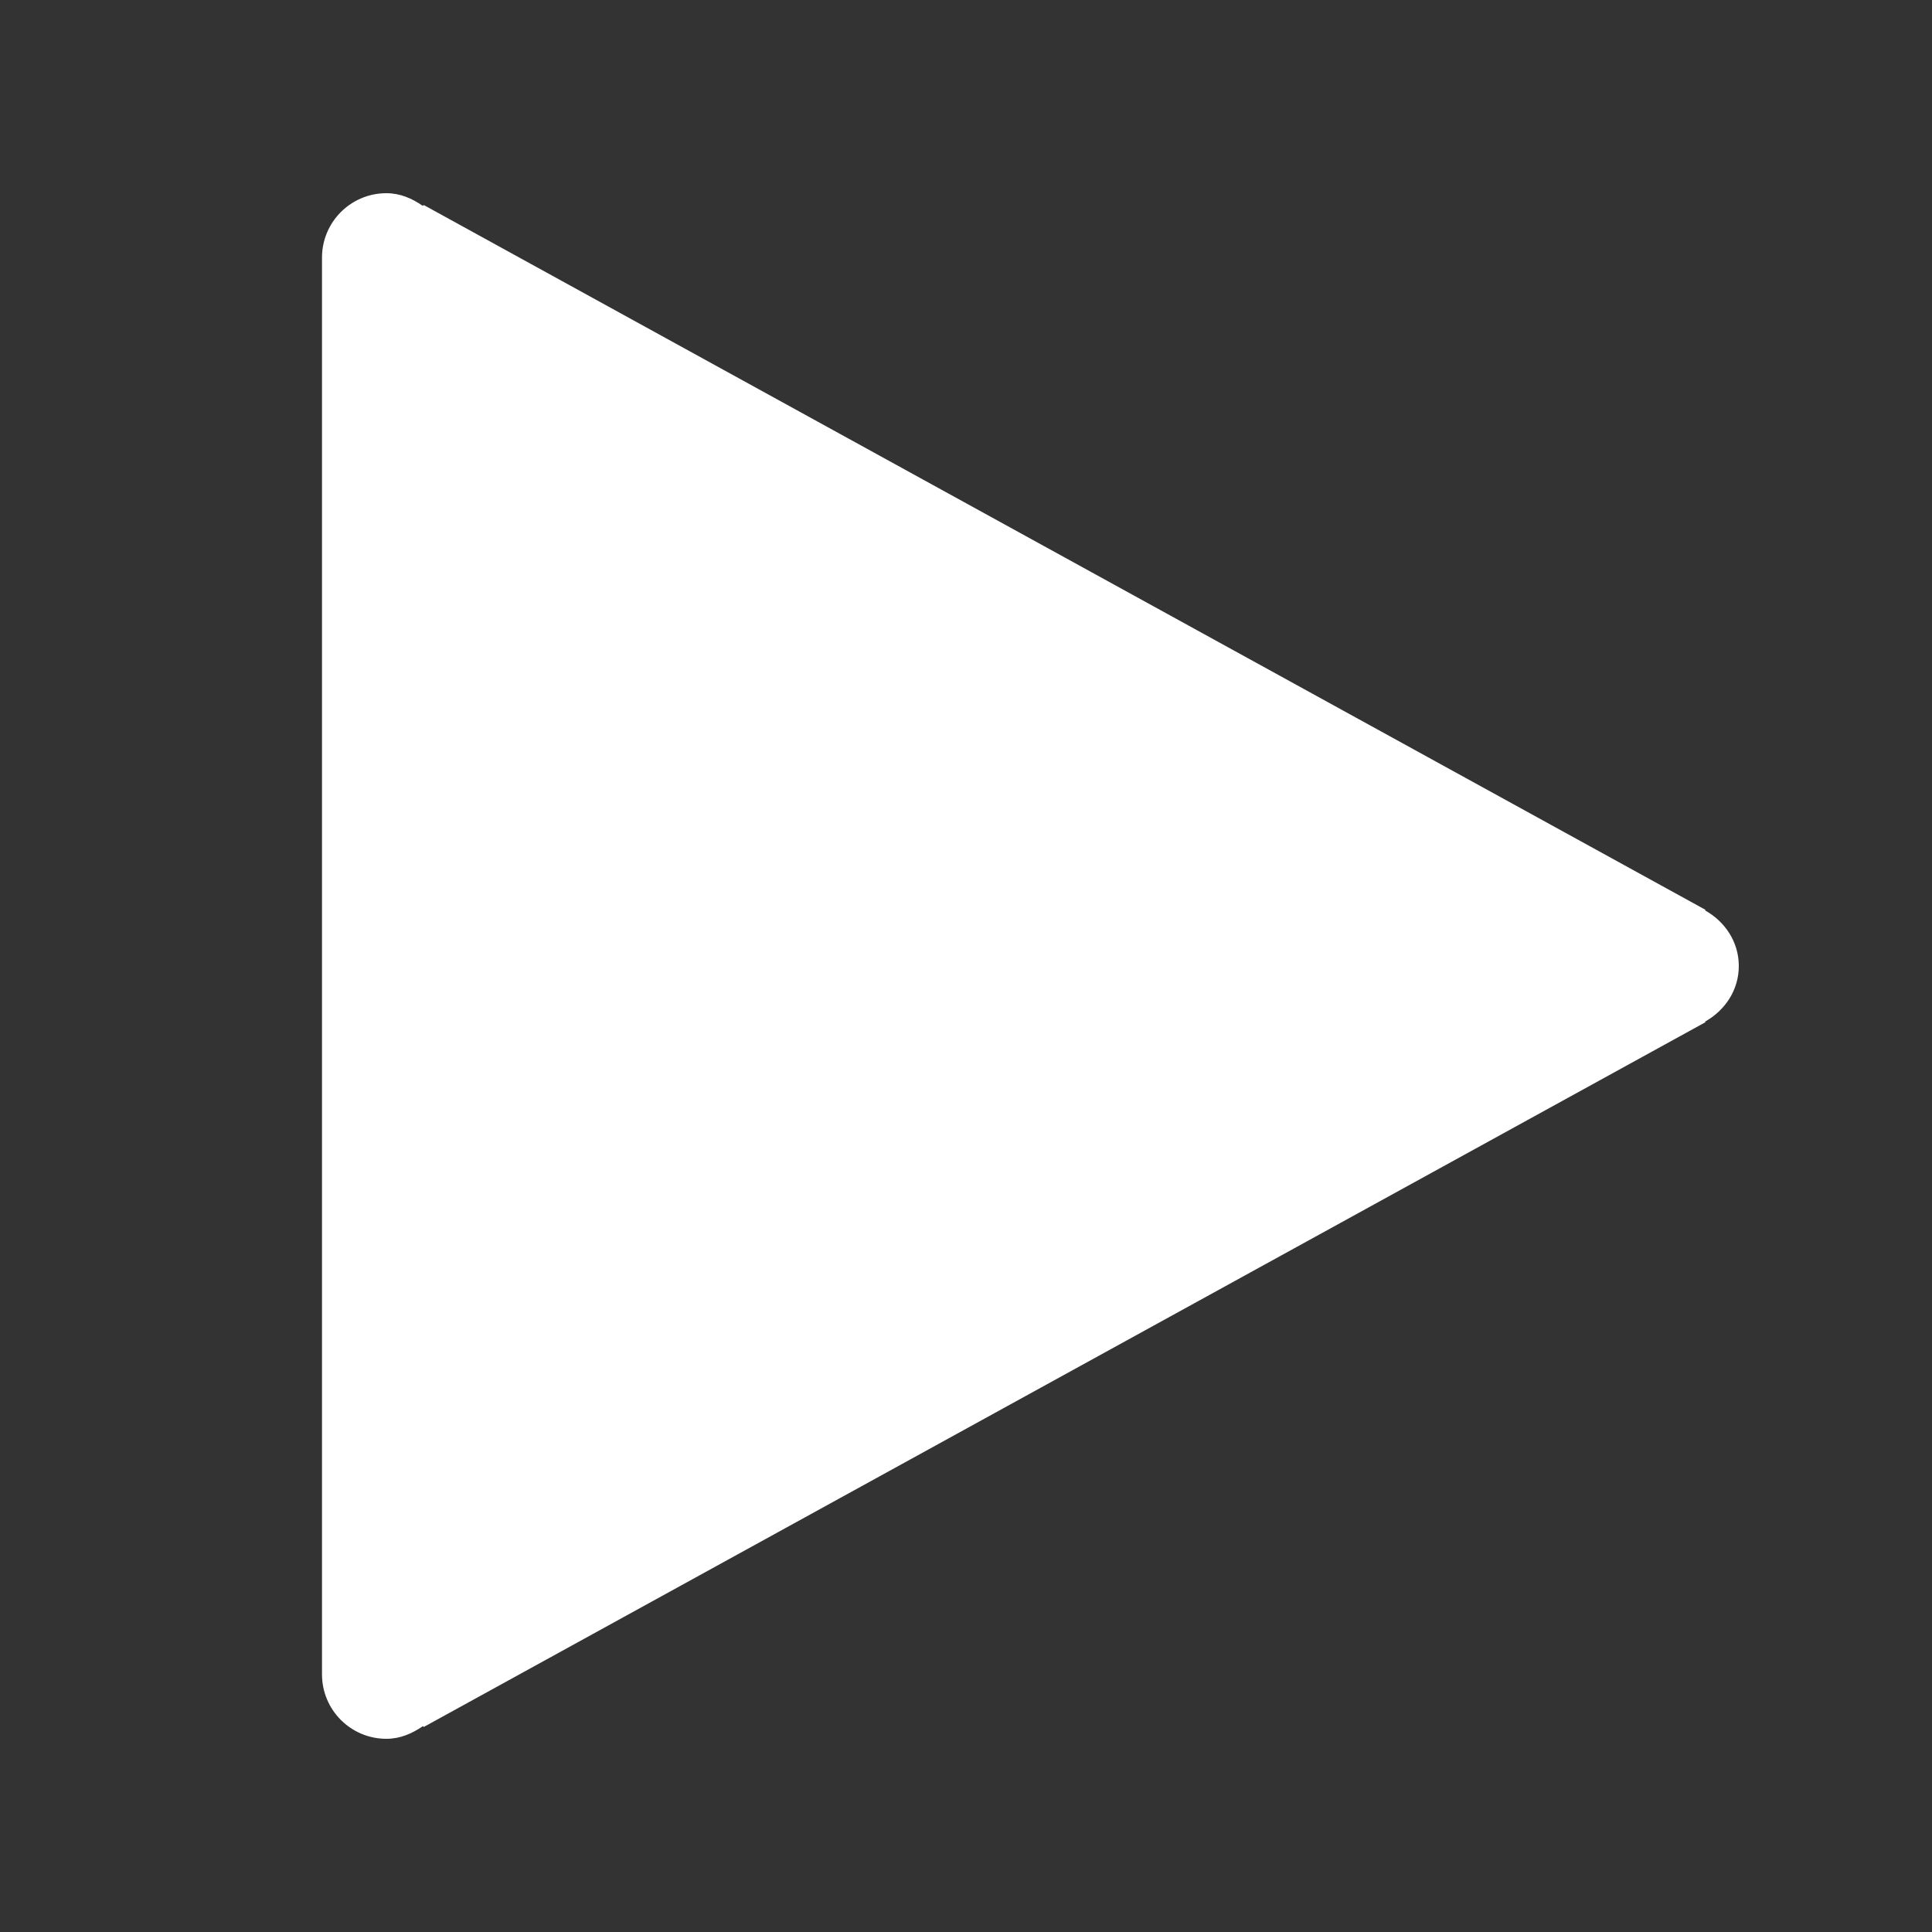 <svg width="12" height="12" viewBox="0 0 12 12" fill="none" xmlns="http://www.w3.org/2000/svg">
<rect x="0" y="0" width="12" height="12" fill="#333333" stroke="none"/>
<g id="icons8-play 1">
<path id="Vector" d="M10.8 6C10.8 5.85 10.714 5.724 10.591 5.655L10.593 5.651L2.633 1.274L2.625 1.278C2.56 1.233 2.486 1.2 2.4 1.2C2.179 1.2 2 1.379 2 1.6C2 1.6 2 1.601 2 1.602L2 6V10.398C2 10.399 2 10.4 2 10.4C2 10.621 2.179 10.8 2.4 10.8C2.486 10.8 2.56 10.767 2.626 10.722L2.633 10.726L10.593 6.349L10.591 6.345C10.714 6.276 10.8 6.15 10.8 6Z" fill="white"/>
</g>
</svg>
